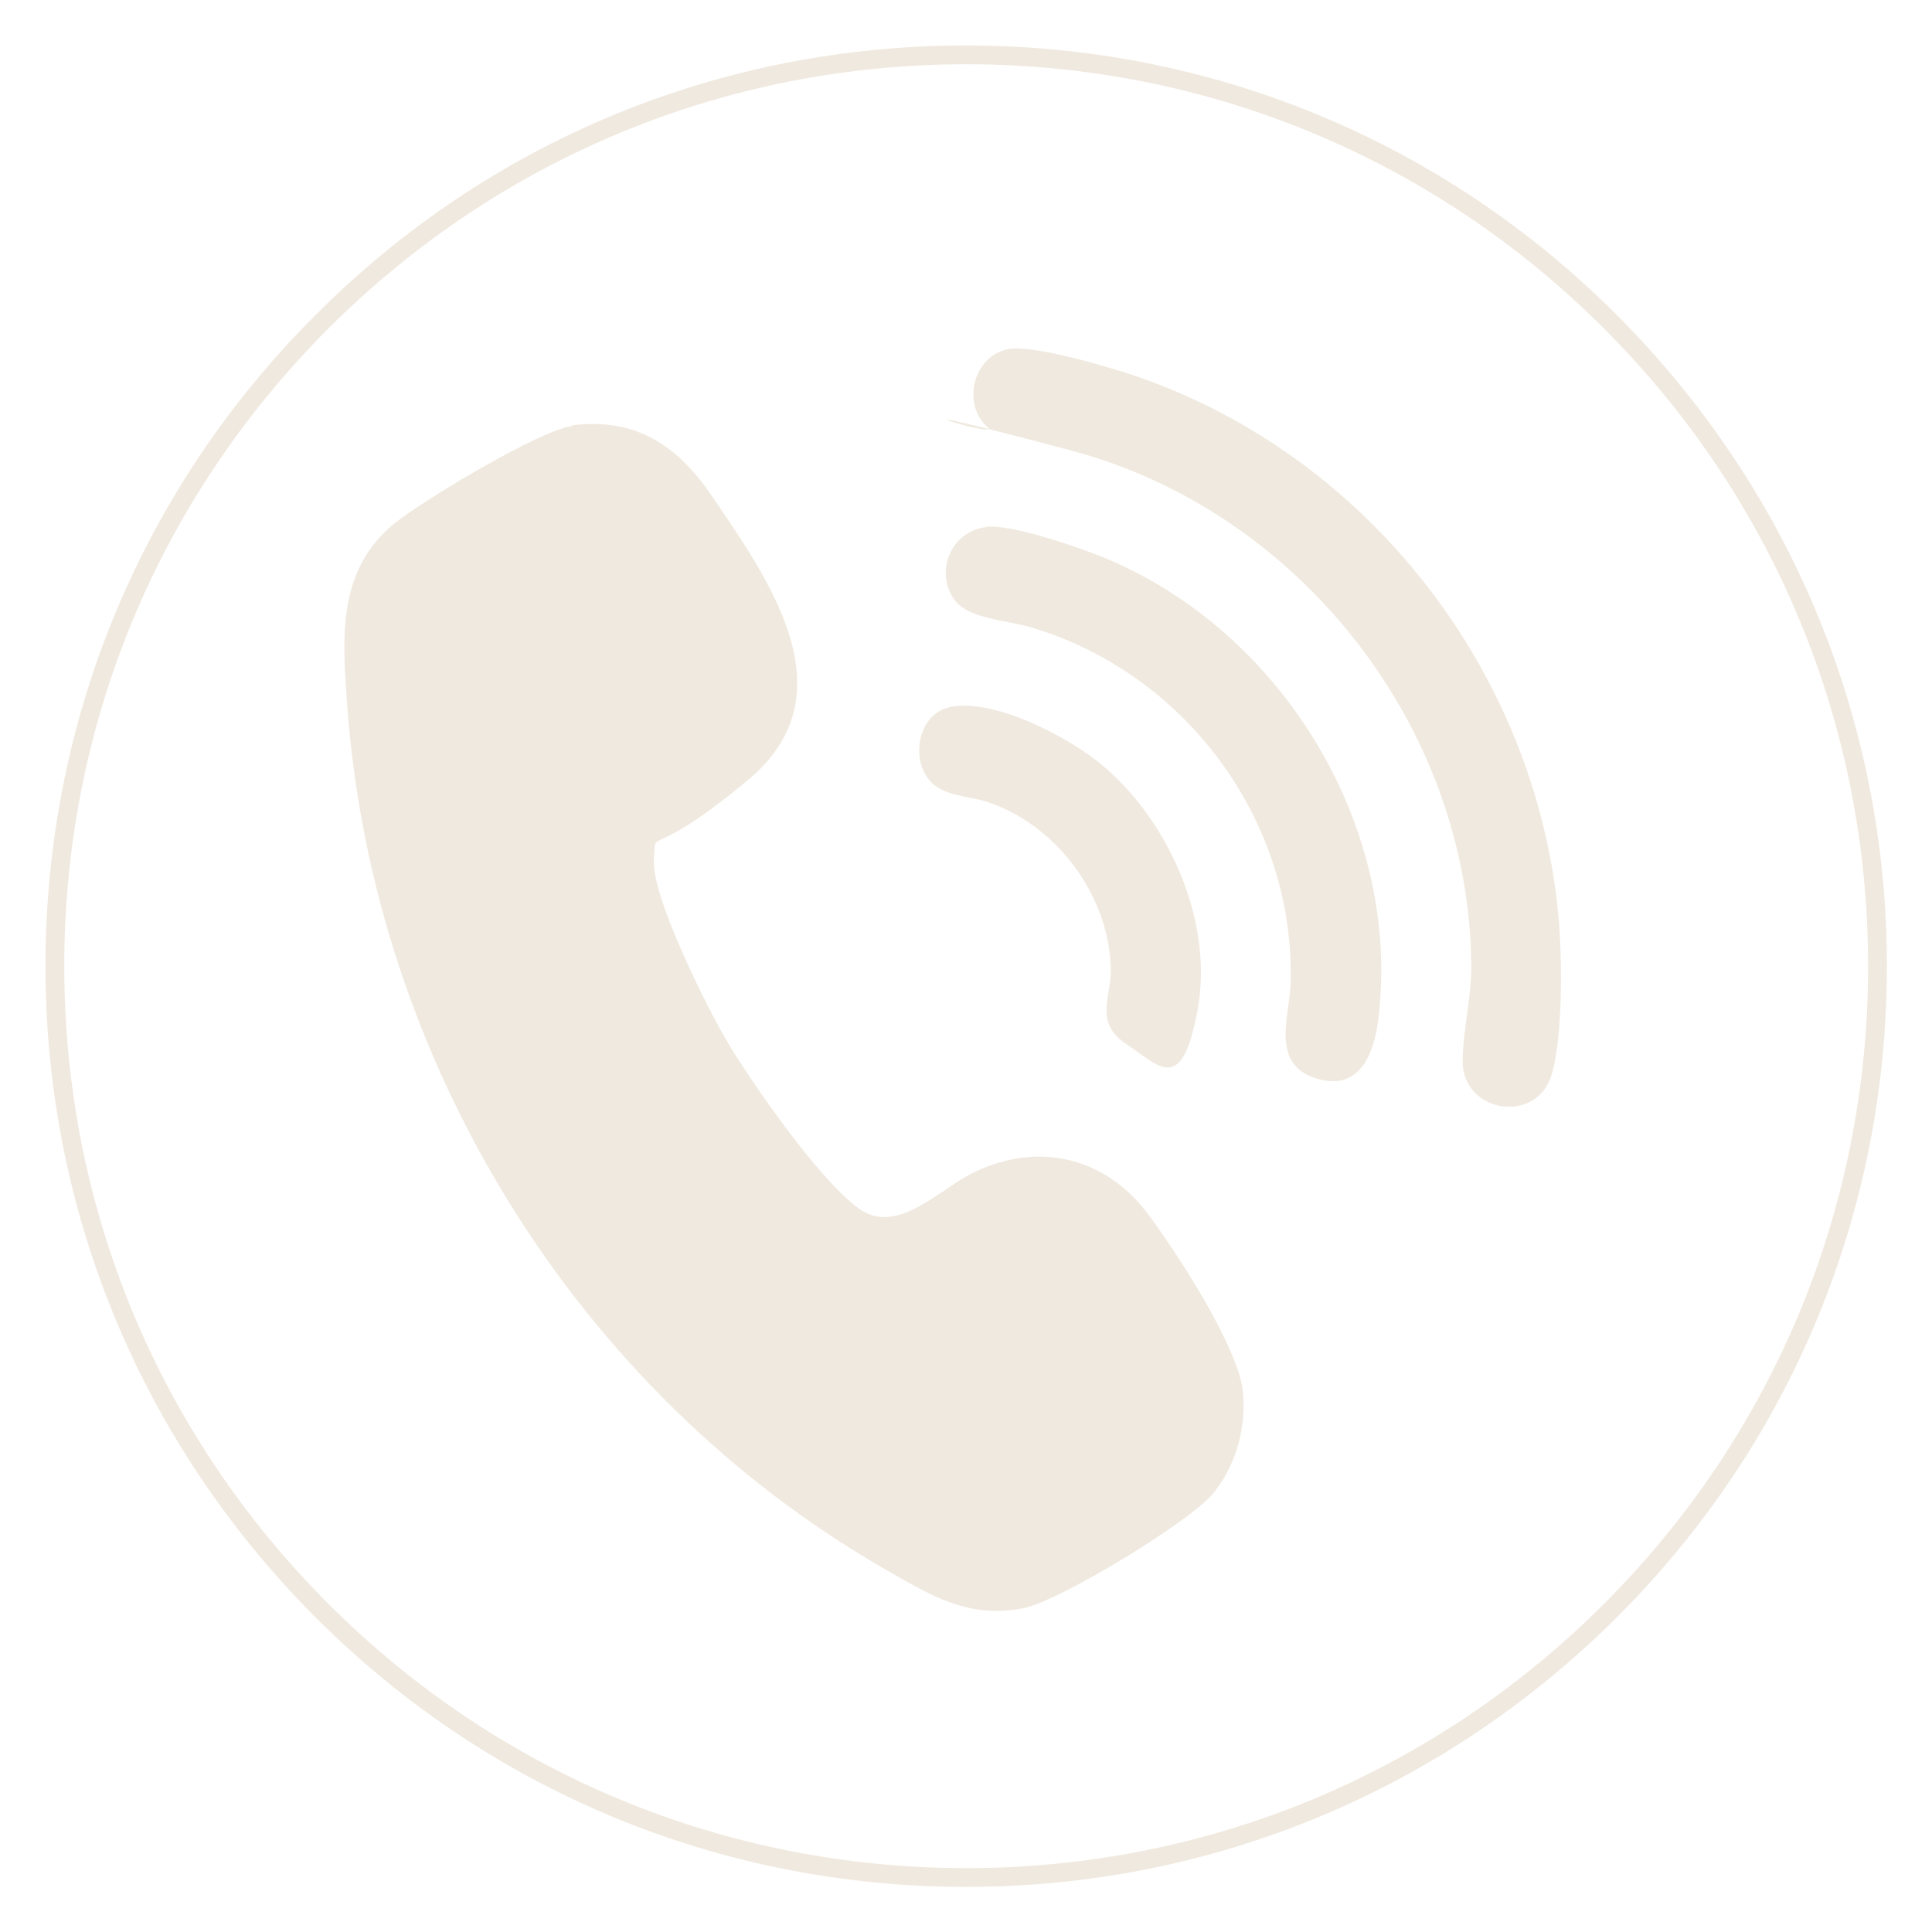 <?xml version="1.0" encoding="UTF-8"?>
<svg id="Layer_1" xmlns="http://www.w3.org/2000/svg" version="1.1" viewBox="0 0 514.1 514.1">
  <!-- Generator: Adobe Illustrator 29.8.2, SVG Export Plug-In . SVG Version: 2.1.1 Build 3)  -->
  <defs>
    <style>
      .st0 {
        fill: #f0e9df;
      }
    </style>
  </defs>
  <g>
    <path class="st0" d="M152.1,113.2c17-2.2,28.1,5.3,37.2,18.6,15.2,22.3,37.2,52.9,9.8,75.7s-24.5,11.7-25.1,21.4,14.1,39.2,19.7,48.6,23.6,35.8,34.7,44c10.3,7.6,21.6-5.2,30.9-9.6,17.5-8.4,35.4-3.7,46.6,11.7s23.7,36.4,24.8,46.5c1,9.7-1.7,19.6-7.8,27.2s-41,28.7-50.4,30.6c-14.8,3-24.9-3.4-37.1-10.4-82-47.2-136.1-135.2-143-229.7-1.3-18.1-2.8-36.2,12.8-48.7,7.5-6,38.5-24.7,47-25.7Z"/>
    <path class="st0" d="M268.3,92.9c6.5-1.3,27.3,4.9,34.3,7.3,61.6,21.3,106.1,78.7,112.1,143.6,1,10.8,1.2,31.5-1.7,41.8-3.9,14-24.1,10.5-23.8-3.5.1-8,2.4-17,2.3-25.6-.7-63.2-45.7-120.4-106.4-136.6s-18.5-2.8-22.3-6.2c-7-6.3-3.8-18.9,5.4-20.8Z"/>
    <path class="st0" d="M262.3,140.2c6.8-.9,26.6,6,33.4,9,46.3,20.1,77.5,71.7,71,122.5-1.2,9.3-5.3,18.9-16.7,15.2-11.9-3.9-6.9-16.4-6.6-24.9,1.5-43.3-27.9-83-69.2-95.1-6-1.8-16.2-2.2-20-7-5.7-7.4-1.3-18.4,8-19.6Z"/>
    <path class="st0" d="M252.5,188.2c11.9-2.7,32.5,8.2,41.5,16,17.4,15,28.9,41.4,24.7,64.4s-10.1,15.1-18.9,9.3-4.1-12.7-4.2-19.8c-.3-19.7-14.6-38.9-33.2-44.8-5-1.6-11.6-1.4-15.2-5.8-5-6.2-2.6-17.5,5.4-19.3Z"/>
  </g>
  <path class="st0" d="M257.1,502.1c-65.4,0-127-25.5-173.2-71.8S12.1,322.5,12.1,257.1s25.5-127,71.8-173.2C130.1,37.5,191.6,12.1,257.1,12.1s127,25.5,173.2,71.8,71.8,107.8,71.8,173.2-25.5,127-71.8,173.2-107.8,71.8-173.2,71.8ZM257.1,17.1c-64.1,0-124.4,25-169.7,70.3S17.1,192.9,17.1,257.1s25,124.4,70.3,169.7,105.6,70.3,169.7,70.3,124.4-25,169.7-70.3,70.3-105.6,70.3-169.7-25-124.4-70.3-169.7S321.2,17.1,257.1,17.1Z"/>
</svg>